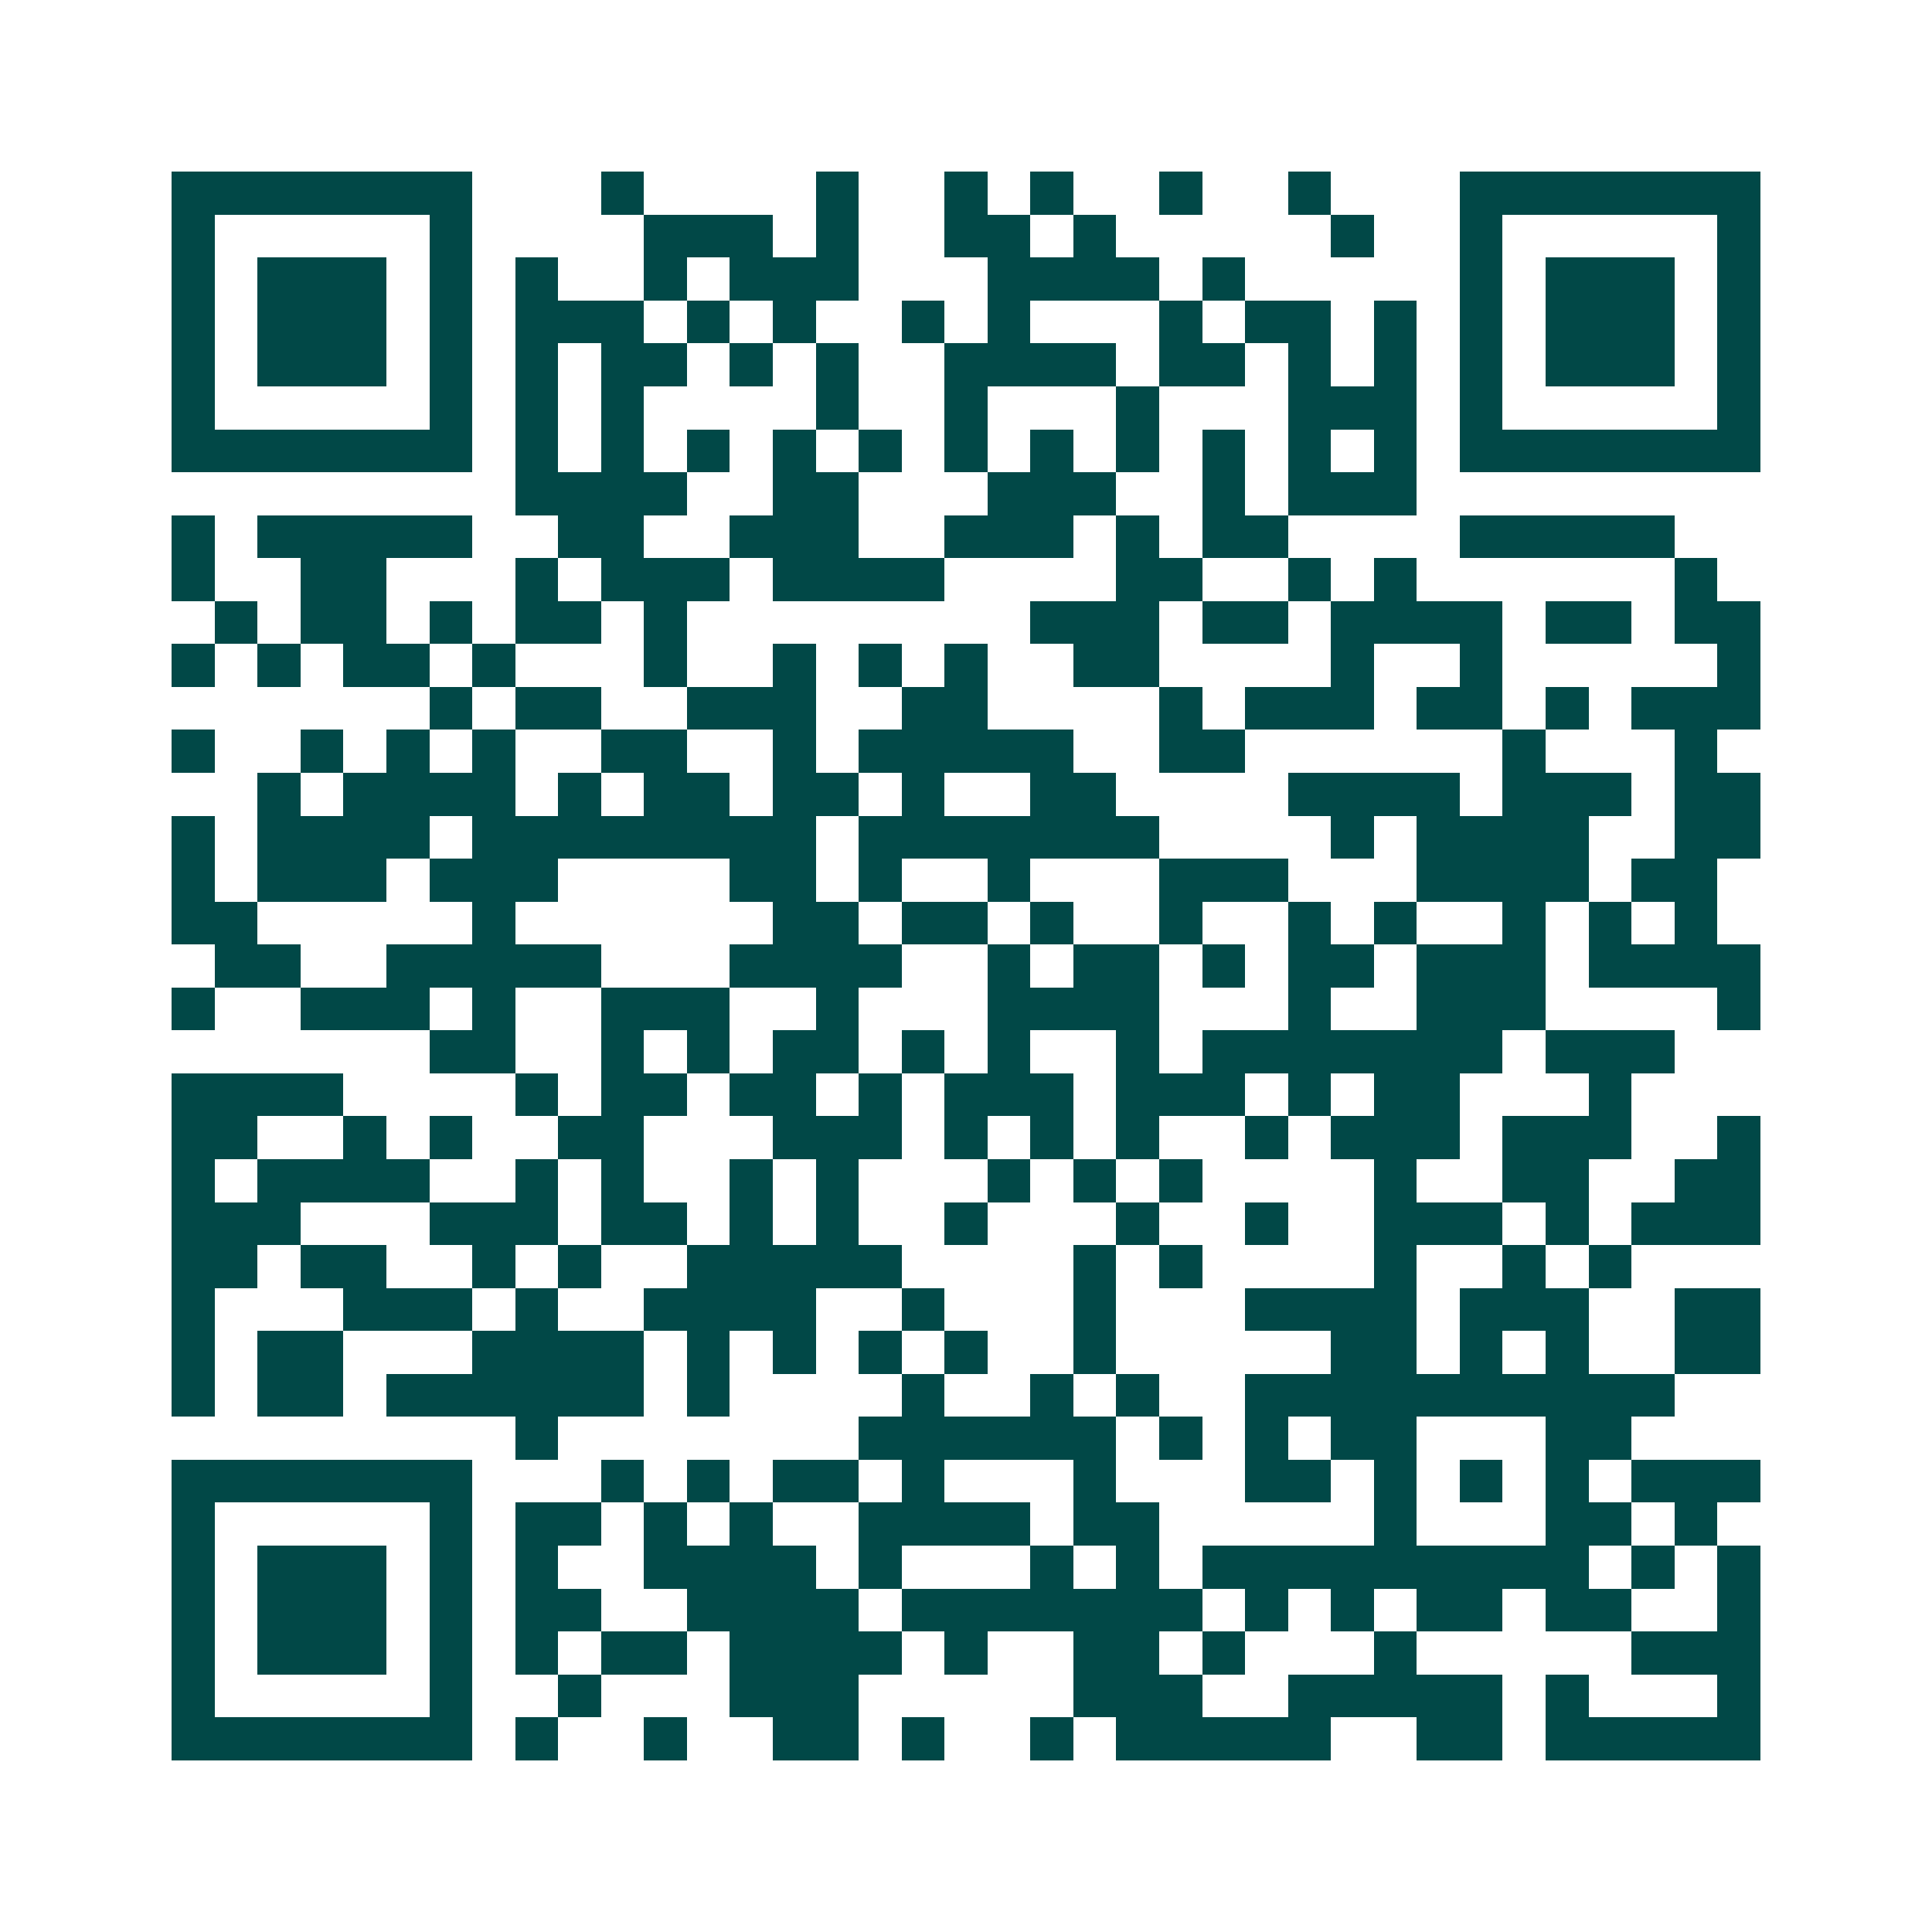 <svg xmlns="http://www.w3.org/2000/svg" width="200" height="200" viewBox="0 0 45 45" shape-rendering="crispEdges"><path fill="#ffffff" d="M0 0h45v45H0z"/><path stroke="#014847" d="M4 4.5h7m3 0h1m4 0h1m2 0h1m1 0h1m2 0h1m2 0h1m3 0h7M4 5.5h1m5 0h1m4 0h3m1 0h1m2 0h2m1 0h1m5 0h1m2 0h1m5 0h1M4 6.5h1m1 0h3m1 0h1m1 0h1m2 0h1m1 0h3m3 0h4m1 0h1m5 0h1m1 0h3m1 0h1M4 7.5h1m1 0h3m1 0h1m1 0h3m1 0h1m1 0h1m2 0h1m1 0h1m3 0h1m1 0h2m1 0h1m1 0h1m1 0h3m1 0h1M4 8.5h1m1 0h3m1 0h1m1 0h1m1 0h2m1 0h1m1 0h1m2 0h4m1 0h2m1 0h1m1 0h1m1 0h1m1 0h3m1 0h1M4 9.5h1m5 0h1m1 0h1m1 0h1m4 0h1m2 0h1m3 0h1m3 0h3m1 0h1m5 0h1M4 10.5h7m1 0h1m1 0h1m1 0h1m1 0h1m1 0h1m1 0h1m1 0h1m1 0h1m1 0h1m1 0h1m1 0h1m1 0h7M12 11.5h4m2 0h2m3 0h3m2 0h1m1 0h3M4 12.5h1m1 0h5m2 0h2m2 0h3m2 0h3m1 0h1m1 0h2m4 0h5M4 13.5h1m2 0h2m3 0h1m1 0h3m1 0h4m4 0h2m2 0h1m1 0h1m6 0h1M5 14.5h1m1 0h2m1 0h1m1 0h2m1 0h1m8 0h3m1 0h2m1 0h4m1 0h2m1 0h2M4 15.5h1m1 0h1m1 0h2m1 0h1m3 0h1m2 0h1m1 0h1m1 0h1m2 0h2m4 0h1m2 0h1m5 0h1M10 16.5h1m1 0h2m2 0h3m2 0h2m4 0h1m1 0h3m1 0h2m1 0h1m1 0h3M4 17.5h1m2 0h1m1 0h1m1 0h1m2 0h2m2 0h1m1 0h5m2 0h2m6 0h1m3 0h1M6 18.5h1m1 0h4m1 0h1m1 0h2m1 0h2m1 0h1m2 0h2m4 0h4m1 0h3m1 0h2M4 19.5h1m1 0h4m1 0h8m1 0h7m4 0h1m1 0h4m2 0h2M4 20.5h1m1 0h3m1 0h3m4 0h2m1 0h1m2 0h1m3 0h3m3 0h4m1 0h2M4 21.5h2m5 0h1m6 0h2m1 0h2m1 0h1m2 0h1m2 0h1m1 0h1m2 0h1m1 0h1m1 0h1M5 22.5h2m2 0h5m3 0h4m2 0h1m1 0h2m1 0h1m1 0h2m1 0h3m1 0h4M4 23.5h1m2 0h3m1 0h1m2 0h3m2 0h1m3 0h4m3 0h1m2 0h3m4 0h1M10 24.5h2m2 0h1m1 0h1m1 0h2m1 0h1m1 0h1m2 0h1m1 0h7m1 0h3M4 25.5h4m4 0h1m1 0h2m1 0h2m1 0h1m1 0h3m1 0h3m1 0h1m1 0h2m3 0h1M4 26.5h2m2 0h1m1 0h1m2 0h2m3 0h3m1 0h1m1 0h1m1 0h1m2 0h1m1 0h3m1 0h3m2 0h1M4 27.5h1m1 0h4m2 0h1m1 0h1m2 0h1m1 0h1m3 0h1m1 0h1m1 0h1m4 0h1m2 0h2m2 0h2M4 28.5h3m3 0h3m1 0h2m1 0h1m1 0h1m2 0h1m3 0h1m2 0h1m2 0h3m1 0h1m1 0h3M4 29.5h2m1 0h2m2 0h1m1 0h1m2 0h5m4 0h1m1 0h1m4 0h1m2 0h1m1 0h1M4 30.5h1m3 0h3m1 0h1m2 0h4m2 0h1m3 0h1m3 0h4m1 0h3m2 0h2M4 31.5h1m1 0h2m3 0h4m1 0h1m1 0h1m1 0h1m1 0h1m2 0h1m5 0h2m1 0h1m1 0h1m2 0h2M4 32.5h1m1 0h2m1 0h6m1 0h1m4 0h1m2 0h1m1 0h1m2 0h10M12 33.5h1m7 0h6m1 0h1m1 0h1m1 0h2m3 0h2M4 34.5h7m3 0h1m1 0h1m1 0h2m1 0h1m3 0h1m3 0h2m1 0h1m1 0h1m1 0h1m1 0h3M4 35.5h1m5 0h1m1 0h2m1 0h1m1 0h1m2 0h4m1 0h2m5 0h1m3 0h2m1 0h1M4 36.5h1m1 0h3m1 0h1m1 0h1m2 0h4m1 0h1m3 0h1m1 0h1m1 0h9m1 0h1m1 0h1M4 37.5h1m1 0h3m1 0h1m1 0h2m2 0h4m1 0h7m1 0h1m1 0h1m1 0h2m1 0h2m2 0h1M4 38.5h1m1 0h3m1 0h1m1 0h1m1 0h2m1 0h4m1 0h1m2 0h2m1 0h1m3 0h1m5 0h3M4 39.5h1m5 0h1m2 0h1m3 0h3m5 0h3m2 0h5m1 0h1m3 0h1M4 40.5h7m1 0h1m2 0h1m2 0h2m1 0h1m2 0h1m1 0h5m2 0h2m1 0h5"/></svg>
